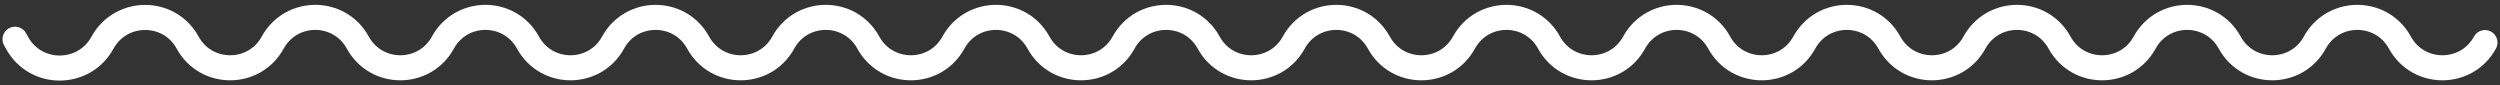 <svg width="499" height="17" viewBox="0 0 499 17" fill="none" xmlns="http://www.w3.org/2000/svg">
<rect x="0" y="0" width="499" height="17" fill="#333333" stroke="none"/>
<path d="M3 7.826L3.427 8.596C7.139 15.284 16.779 15.233 20.453 8.525V8.525C24.128 1.818 33.776 1.793 37.45 8.5V8.5C41.125 15.207 50.759 15.207 54.434 8.5V8.5C58.108 1.793 67.743 1.793 71.417 8.5V8.5C75.092 15.207 84.726 15.207 88.4 8.5V8.5C92.075 1.793 101.709 1.793 105.384 8.5V8.5C109.058 15.207 118.693 15.207 122.367 8.5V8.5C126.042 1.793 135.676 1.793 139.35 8.5V8.5C143.025 15.207 152.659 15.207 156.334 8.5V8.5C160.008 1.793 169.643 1.793 173.317 8.5V8.5C176.992 15.207 186.626 15.207 190.3 8.5V8.5C193.975 1.793 203.609 1.793 207.284 8.5V8.5C210.958 15.207 220.592 15.207 224.267 8.5V8.5C227.941 1.793 237.576 1.793 241.25 8.5V8.5C244.925 15.207 254.559 15.207 258.234 8.5V8.5C261.908 1.793 271.542 1.793 275.217 8.5V8.5C278.891 15.207 288.526 15.207 292.2 8.5V8.5C295.875 1.793 305.509 1.793 309.184 8.5V8.5C312.858 15.207 322.492 15.207 326.167 8.5V8.5C329.841 1.793 339.476 1.793 343.15 8.5V8.5C346.825 15.207 356.459 15.207 360.133 8.5V8.5C363.808 1.793 373.442 1.793 377.117 8.5V8.5C380.791 15.207 390.426 15.207 394.1 8.5V8.5C397.775 1.793 407.409 1.793 411.083 8.5V8.5C414.758 15.207 424.392 15.207 428.067 8.5V8.5C431.741 1.793 441.376 1.793 445.05 8.5V8.5C448.725 15.207 458.359 15.207 462.033 8.5V8.5C465.708 1.793 475.342 1.793 479.017 8.5V8.5C482.691 15.207 492.326 15.207 496 8.5V8.5" stroke="white" stroke-width="5" stroke-linecap="round"/>
</svg>
